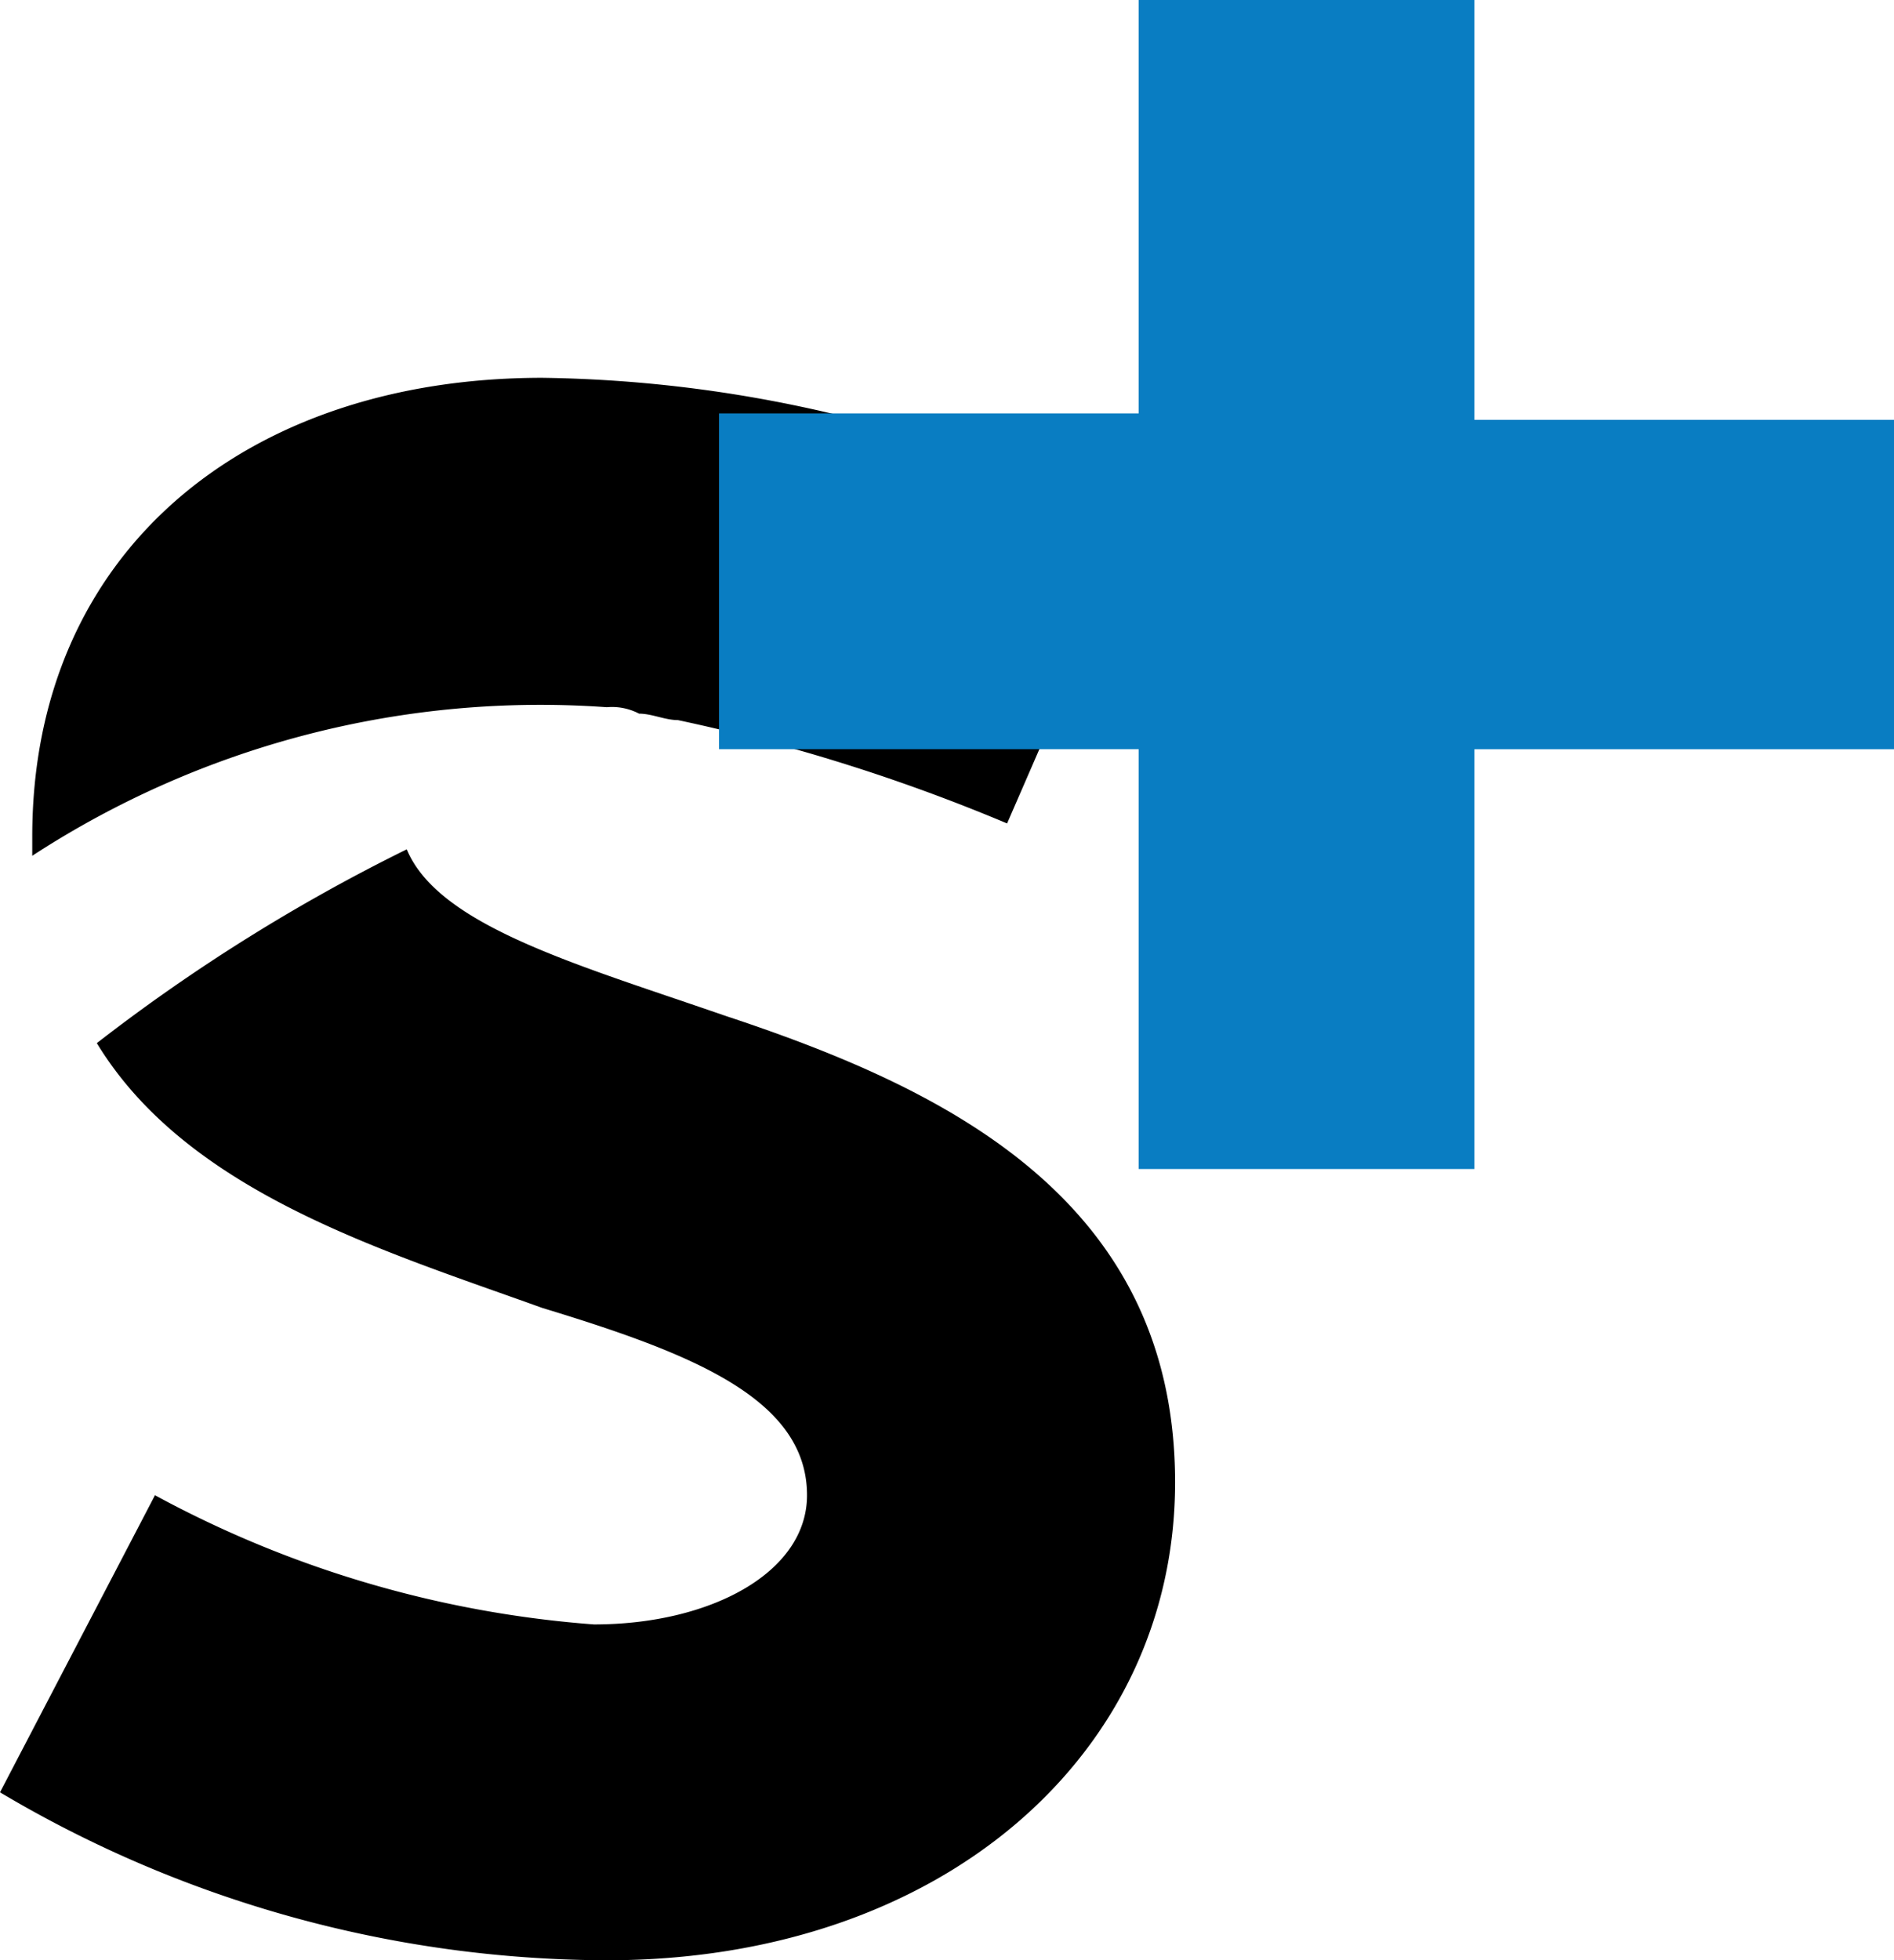 <svg xmlns="http://www.w3.org/2000/svg" viewBox="0 0 33 34.139"><path data-name="Path 17" d="M12.711 17.717c-2.587-.9-5.062-1.575-5.624-2.925a31.533 31.533 0 00-5.4 3.375c1.575 2.587 4.949 3.6 7.762 4.612 2.587.787 4.612 1.575 4.612 3.262 0 1.35-1.687 2.25-3.712 2.25a19.018 19.018 0 01-7.649-2.25L0 31.215a20.8 20.8 0 0010.574 2.925c5.849 0 9.9-3.6 9.9-8.324 0-4.949-4.049-6.862-7.762-8.1"/><path data-name="Path 18" d="M10.573 12.317a1.014 1.014 0 01.562.112c.225 0 .45.112.675.112a31.9 31.9 0 015.737 1.8l2.25-5.174A23.227 23.227 0 009.448 6.58C4.274 6.58.562 9.617.562 14.567v.337a16.221 16.221 0 0110.011-2.587"/><path data-name="Path 19" d="M19.84 13.048h-7.312V7.2h7.312V0h5.849v7.312h7.312v5.737h-7.312v7.311H19.84z" fill="#097dc2"/></svg>